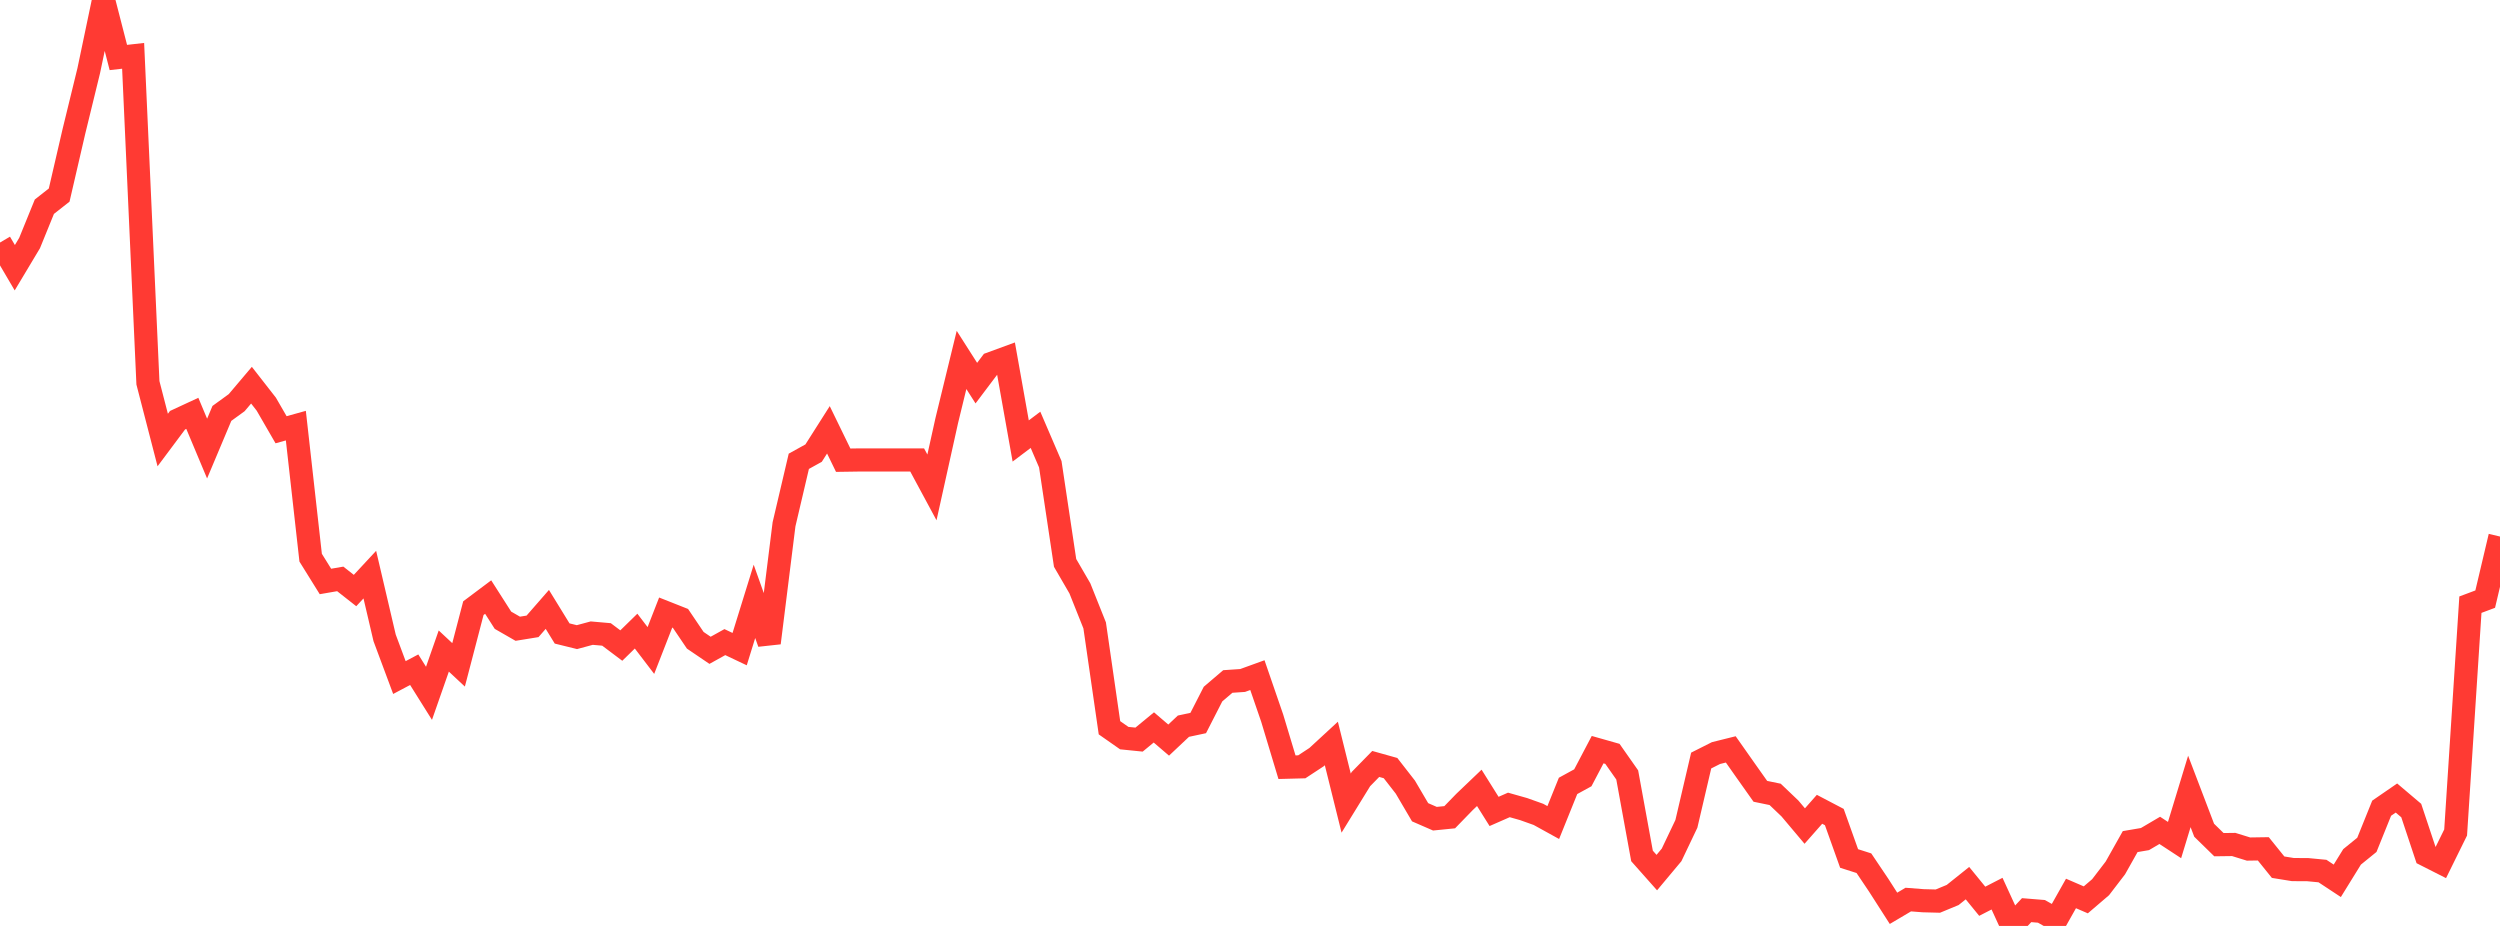 <?xml version="1.0" standalone="no"?>
<!DOCTYPE svg PUBLIC "-//W3C//DTD SVG 1.1//EN" "http://www.w3.org/Graphics/SVG/1.1/DTD/svg11.dtd">

<svg width="135" height="50" viewBox="0 0 135 50" preserveAspectRatio="none" 
  xmlns="http://www.w3.org/2000/svg"
  xmlns:xlink="http://www.w3.org/1999/xlink">


<polyline points="0.0, 13.097 0.799, 14.457 1.598, 13.123 2.396, 11.162 3.195, 10.534 3.994, 7.084 4.793, 3.813 5.592, 0.0 6.391, 3.105 7.189, 3.015 7.988, 20.671 8.787, 23.762 9.586, 22.692 10.385, 22.321 11.183, 24.223 11.982, 22.324 12.781, 21.744 13.58, 20.8 14.379, 21.824 15.178, 23.206 15.976, 22.984 16.775, 30.115 17.574, 31.399 18.373, 31.261 19.172, 31.889 19.97, 31.03 20.769, 34.444 21.568, 36.588 22.367, 36.164 23.166, 37.439 23.964, 35.156 24.763, 35.902 25.562, 32.841 26.361, 32.242 27.16, 33.493 27.959, 33.952 28.757, 33.823 29.556, 32.908 30.355, 34.208 31.154, 34.405 31.953, 34.189 32.751, 34.259 33.55, 34.86 34.349, 34.08 35.148, 35.127 35.947, 33.078 36.746, 33.394 37.544, 34.575 38.343, 35.117 39.142, 34.674 39.941, 35.053 40.74, 32.474 41.538, 34.717 42.337, 28.313 43.136, 24.91 43.935, 24.468 44.734, 23.21 45.533, 24.851 46.331, 24.839 47.13, 24.839 47.929, 24.839 48.728, 24.839 49.527, 24.839 50.325, 26.32 51.124, 22.714 51.923, 19.436 52.722, 20.689 53.521, 19.629 54.32, 19.336 55.118, 23.813 55.917, 23.21 56.716, 25.069 57.515, 30.396 58.314, 31.773 59.112, 33.772 59.911, 39.299 60.71, 39.858 61.509, 39.939 62.308, 39.281 63.107, 39.965 63.905, 39.214 64.704, 39.043 65.503, 37.481 66.302, 36.8 67.101, 36.746 67.899, 36.457 68.698, 38.777 69.497, 41.429 70.296, 41.408 71.095, 40.884 71.893, 40.148 72.692, 43.368 73.491, 42.069 74.29, 41.253 75.089, 41.477 75.888, 42.503 76.686, 43.862 77.485, 44.21 78.284, 44.13 79.083, 43.307 79.882, 42.544 80.68, 43.817 81.479, 43.466 82.278, 43.692 83.077, 43.977 83.876, 44.418 84.675, 42.438 85.473, 42.001 86.272, 40.481 87.071, 40.708 87.87, 41.847 88.669, 46.221 89.467, 47.12 90.266, 46.164 91.065, 44.488 91.864, 41.069 92.663, 40.666 93.462, 40.467 94.26, 41.602 95.059, 42.731 95.858, 42.896 96.657, 43.658 97.456, 44.607 98.254, 43.702 99.053, 44.121 99.852, 46.358 100.651, 46.613 101.45, 47.802 102.249, 49.049 103.047, 48.577 103.846, 48.639 104.645, 48.66 105.444, 48.329 106.243, 47.69 107.041, 48.668 107.84, 48.257 108.639, 50.0 109.438, 49.148 110.237, 49.213 111.036, 49.664 111.834, 48.247 112.633, 48.592 113.432, 47.909 114.231, 46.866 115.03, 45.446 115.828, 45.31 116.627, 44.84 117.426, 45.363 118.225, 42.737 119.024, 44.832 119.822, 45.612 120.621, 45.602 121.42, 45.849 122.219, 45.837 123.018, 46.828 123.817, 46.957 124.615, 46.961 125.414, 47.037 126.213, 47.564 127.012, 46.271 127.811, 45.622 128.609, 43.643 129.408, 43.093 130.207, 43.77 131.006, 46.171 131.805, 46.576 132.604, 44.955 133.402, 32.652 134.201, 32.353 135.0, 28.973" fill="none" stroke="#ff3a33" stroke-width="1.25"/>

</svg>